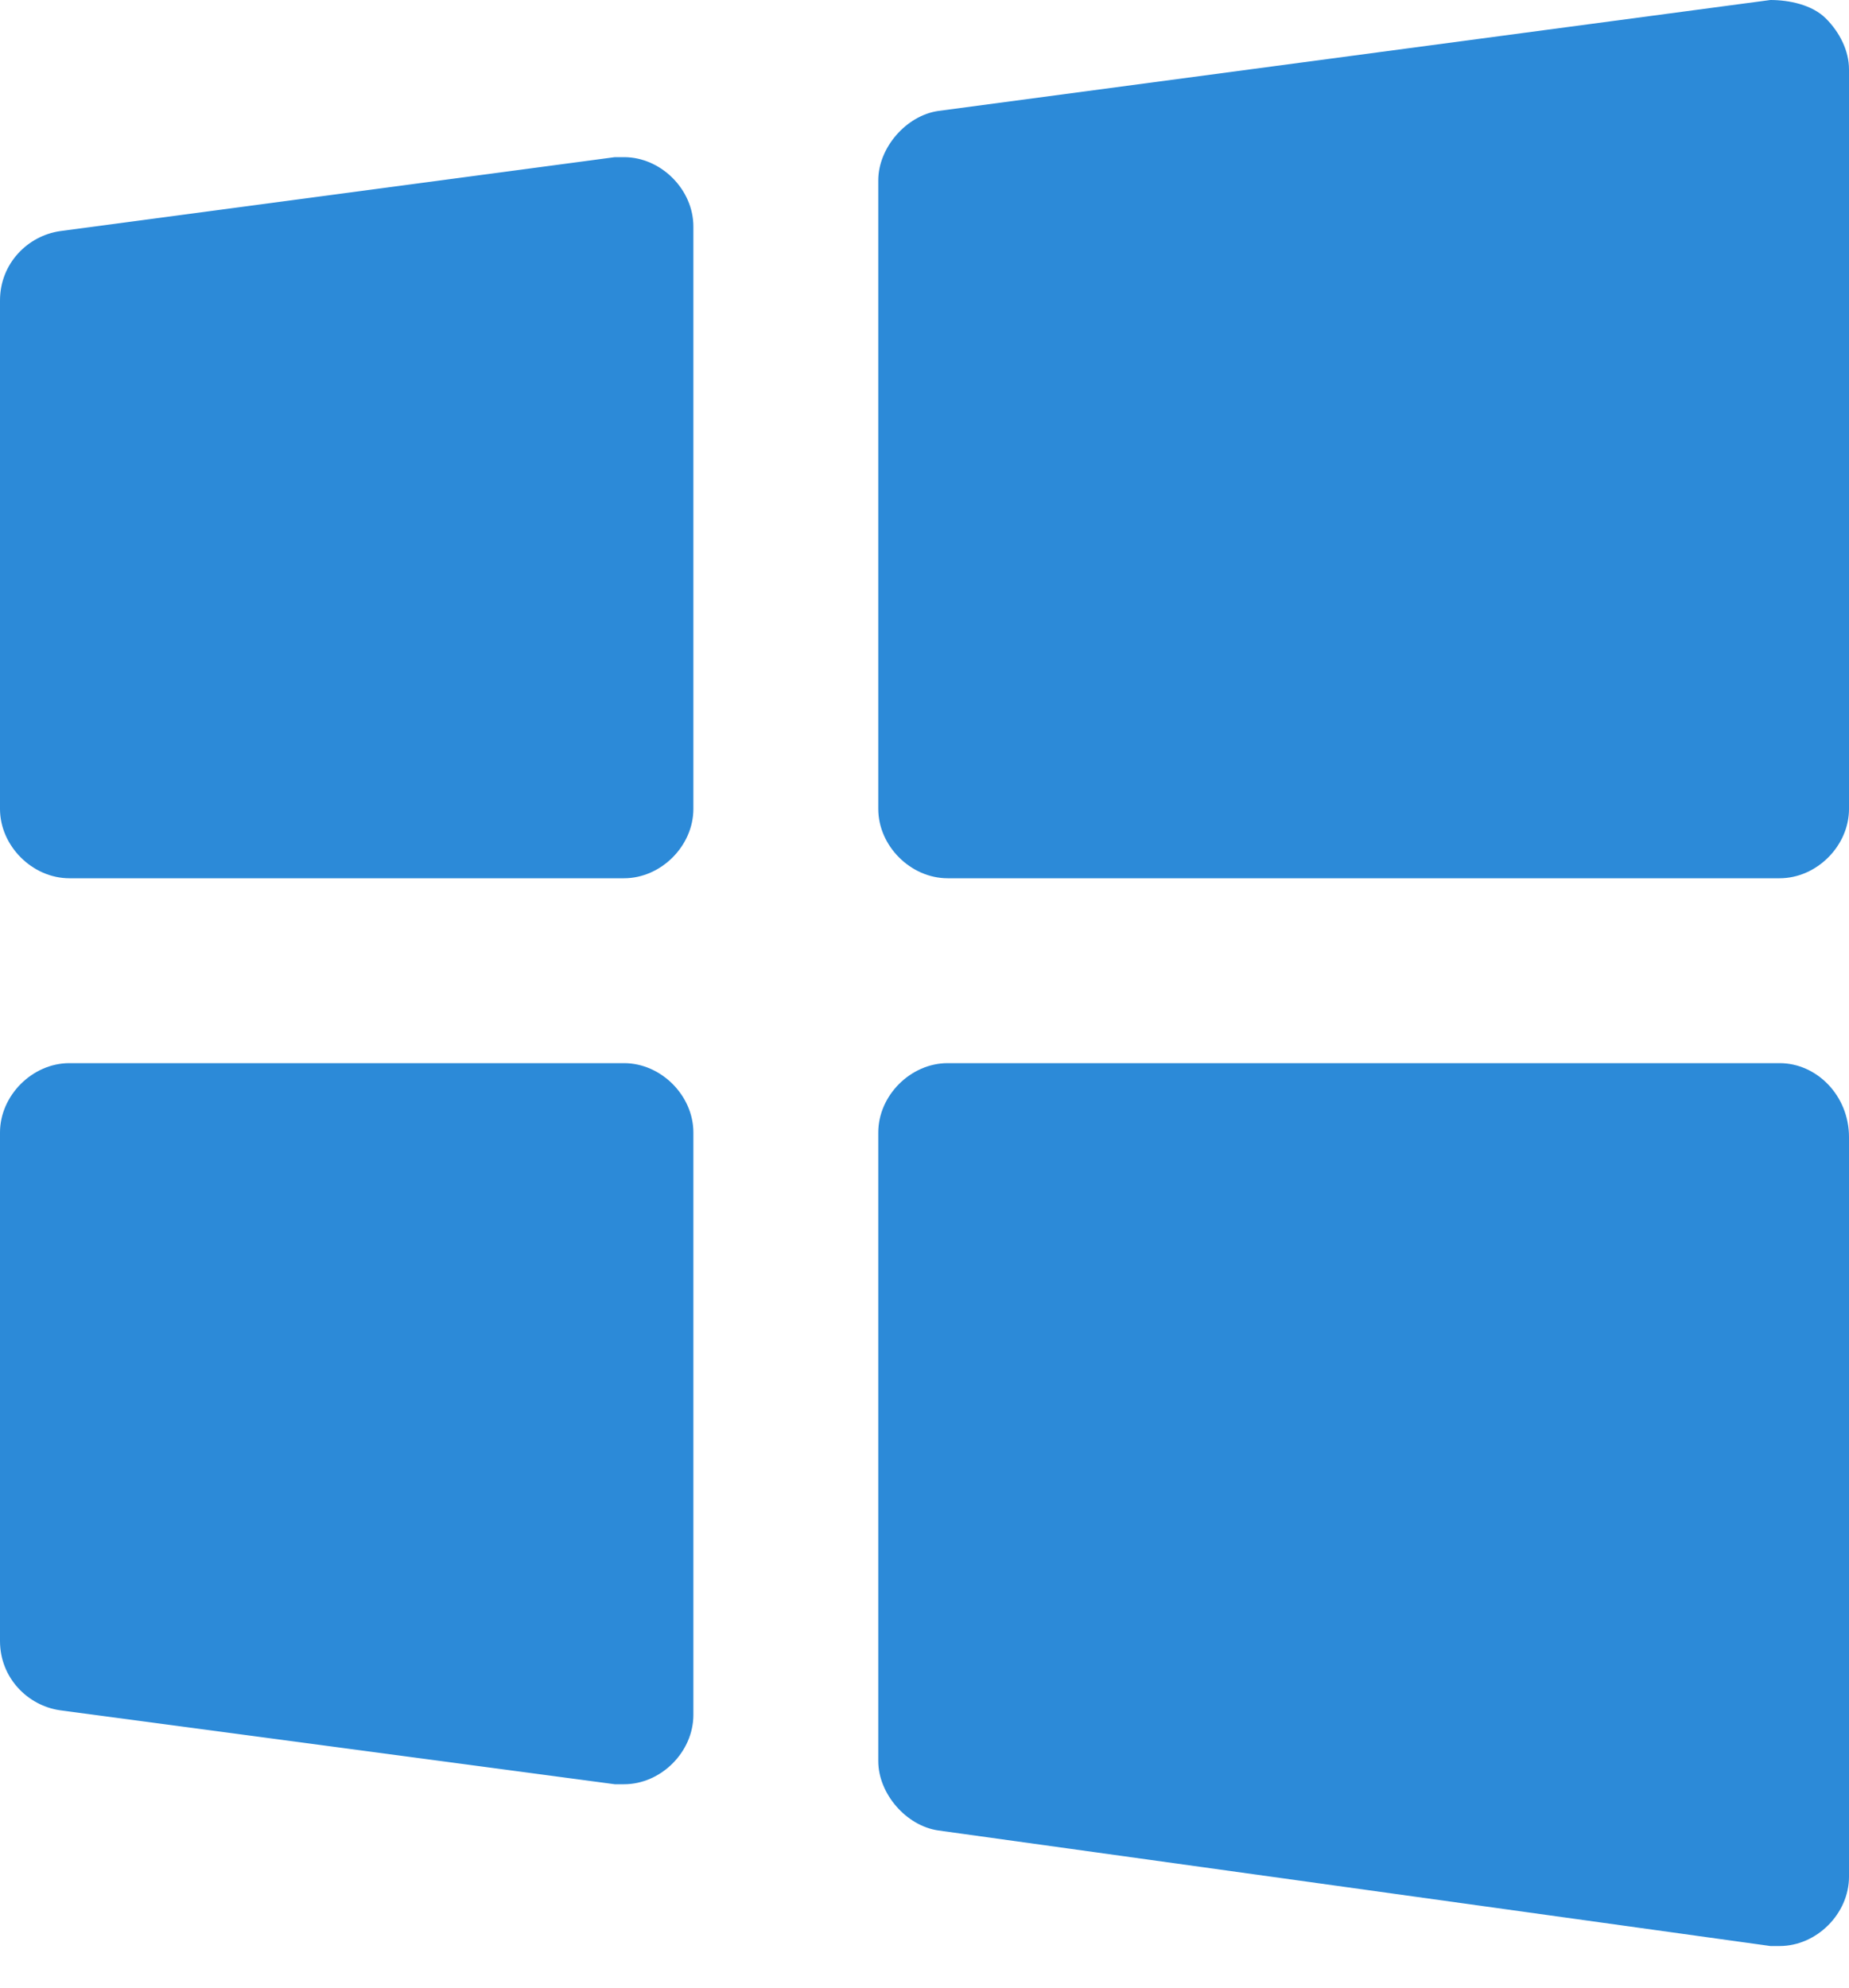 <svg width="40" height="43" viewBox="0 0 40 43" fill="none" xmlns="http://www.w3.org/2000/svg">
<path d="M13.3 3.4L1.3 5C0.6 5.1 0 5.7 0 6.5V17.5C0 18.3 0.7 19 1.5 19H13.5C14.3 19 15 18.3 15 17.5V4.9C15 4.1 14.3 3.4 13.5 3.4C13.4 3.4 13.4 3.4 13.3 3.4Z" fill="#2C8AD8"/>
<path d="M39.5 0.4C39.2 0.1 38.7 0 38.3 0L20.3 2.4C19.6 2.5 19 3.2 19 3.9V17.5C19 18.3 19.7 19 20.5 19H38.5C39.3 19 40 18.3 40 17.5V1.5C40 1.1 39.8 0.7 39.5 0.4Z" fill="#2C8AD8"/>
<path d="M38.5 23H20.5C19.7 23 19 23.7 19 24.5V38.1C19 38.8 19.6 39.5 20.3 39.6L38.3 42.1H38.5C39.3 42.1 40 41.4 40 40.6V24.6C40 23.7 39.3 23 38.5 23Z" fill="#2C8AD8"/>
<path d="M13.5 23H1.5C0.7 23 0 23.7 0 24.5V35.5C0 36.3 0.6 36.9 1.3 37L13.3 38.6H13.5C14.3 38.6 15 37.9 15 37.1V24.5C15 23.7 14.3 23 13.5 23Z" fill="#2C8AD8"/>
</svg>
